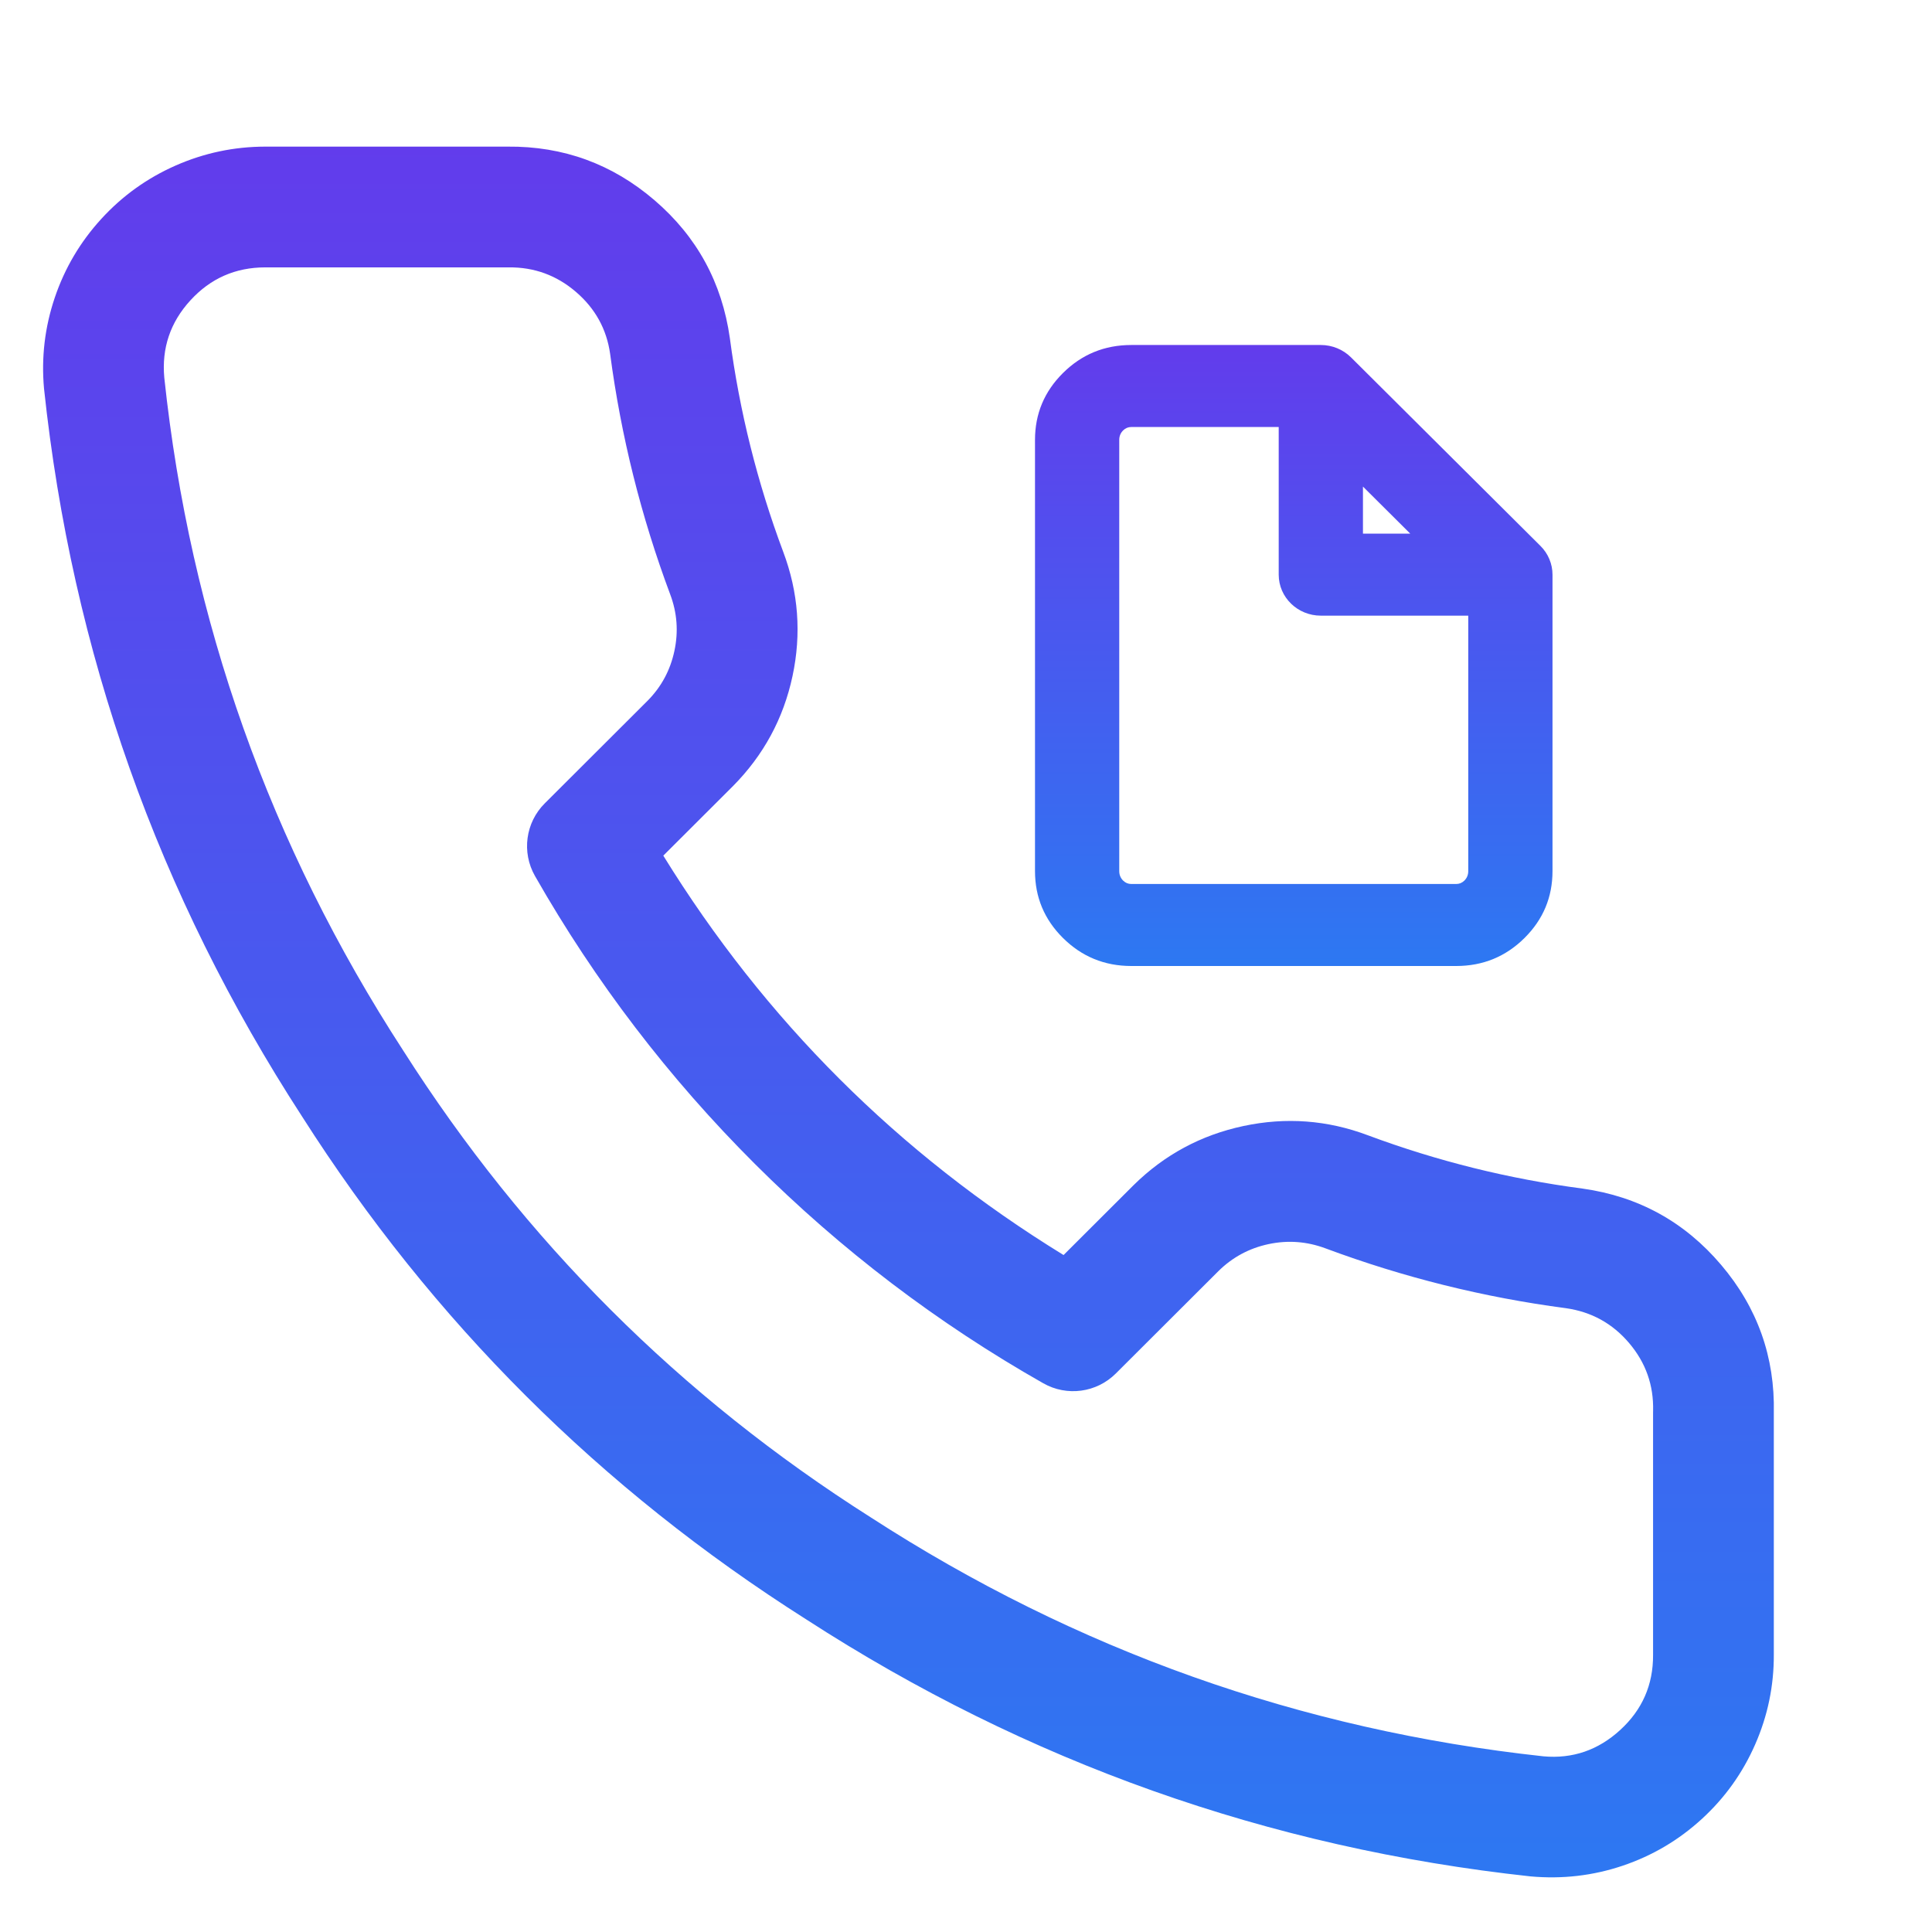 <svg xmlns="http://www.w3.org/2000/svg" xmlns:xlink="http://www.w3.org/1999/xlink" fill="none" version="1.1" width="56" height="56" viewBox="0 0 56 56"><defs><linearGradient x1="0.5" y1="0" x2="0.5" y2="1" id="master_svg0_108_1523"><stop offset="0%" stop-color="#623CEC" stop-opacity="1"/><stop offset="100%" stop-color="#2D78F2" stop-opacity="1"/></linearGradient><linearGradient x1="0.5" y1="0" x2="0.5" y2="1" id="master_svg1_108_1523"><stop offset="0%" stop-color="#623CEC" stop-opacity="1"/><stop offset="100%" stop-color="#2D78F2" stop-opacity="1"/></linearGradient></defs><g><g></g><g><path d="M51.415,47.957L51.415,40.959Q51.468,38.523,49.888,36.663Q48.302,34.794,45.873,34.452Q42.665,34.03,39.647,32.906Q37.886,32.245,36.042,32.638Q34.197,33.031,32.856,34.354L30.828,36.378Q23.648,31.965,19.226,24.801L21.243,22.788Q22.577,21.442,22.971,19.599Q23.365,17.756,22.701,15.992Q21.576,12.985,21.155,9.799Q20.813,7.384,18.973,5.805Q17.135,4.227,14.71,4.25L7.688,4.25Q6.331,4.252,5.091,4.798Q3.85,5.345,2.936,6.345Q2.021,7.345,1.587,8.629Q1.154,9.913,1.276,11.263Q2.495,22.717,8.755,32.361Q14.426,41.268,23.364,46.936Q32.967,53.152,44.361,54.388Q45.747,54.513,47.036,54.078Q48.324,53.643,49.327,52.725Q50.33,51.807,50.875,50.562Q51.421,49.316,51.415,47.957ZM47.916,40.895Q47.944,39.78,47.22,38.928Q46.496,38.075,45.385,37.918Q41.815,37.448,38.425,36.186Q37.614,35.882,36.77,36.061Q35.927,36.241,35.315,36.845L32.342,39.812C31.785,40.368,30.926,40.484,30.242,40.096Q25.631,37.479,21.88,33.736Q18.129,29.992,15.506,25.39C15.116,24.704,15.232,23.842,15.791,23.285L18.771,20.311Q19.369,19.707,19.548,18.867Q19.728,18.028,19.425,17.225Q18.159,13.838,17.685,10.257Q17.533,9.181,16.694,8.461Q15.854,7.739,14.745,7.75L7.688,7.75Q6.392,7.751,5.518,8.707Q4.645,9.661,4.762,10.947Q5.886,21.514,11.69,30.455Q16.959,38.73,25.238,43.981Q34.171,49.762,44.739,50.908Q46.004,51.022,46.963,50.144Q47.921,49.267,47.915,47.971L47.915,40.942L47.915,40.939C47.915,40.925,47.915,40.91,47.916,40.895Z" fill-rule="evenodd" fill="url(#master_svg0_108_1523)" fill-opacity="1"/></g><g><path d="M45,16.657L45,25.249Q45,26.381,44.192,27.185Q43.373,28,42.209,28L32.791,28Q31.627,28,30.808,27.185Q30,26.381,30,25.249L30,12.751Q30,11.619,30.808,10.815Q31.627,10,32.791,10L38.285,10C38.613,10,38.928,10.129,39.158,10.357L39.158,10.357L44.652,15.825C44.875,16.047,45,16.346,45,16.657ZM32.791,12.377L37.064,12.377L37.064,16.657C37.064,17.313,37.611,17.845,38.285,17.845L42.558,17.845L42.558,25.249Q42.558,25.411,42.447,25.523Q42.346,25.623,42.209,25.623L32.791,25.623Q32.654,25.623,32.553,25.523Q32.442,25.411,32.442,25.249L32.442,12.751Q32.442,12.589,32.553,12.477Q32.654,12.377,32.791,12.377ZM39.506,15.468L39.506,14.104L40.877,15.468L39.506,15.468Z" fill-rule="evenodd" fill="url(#master_svg1_108_1523)" fill-opacity="1"/></g></g></svg>